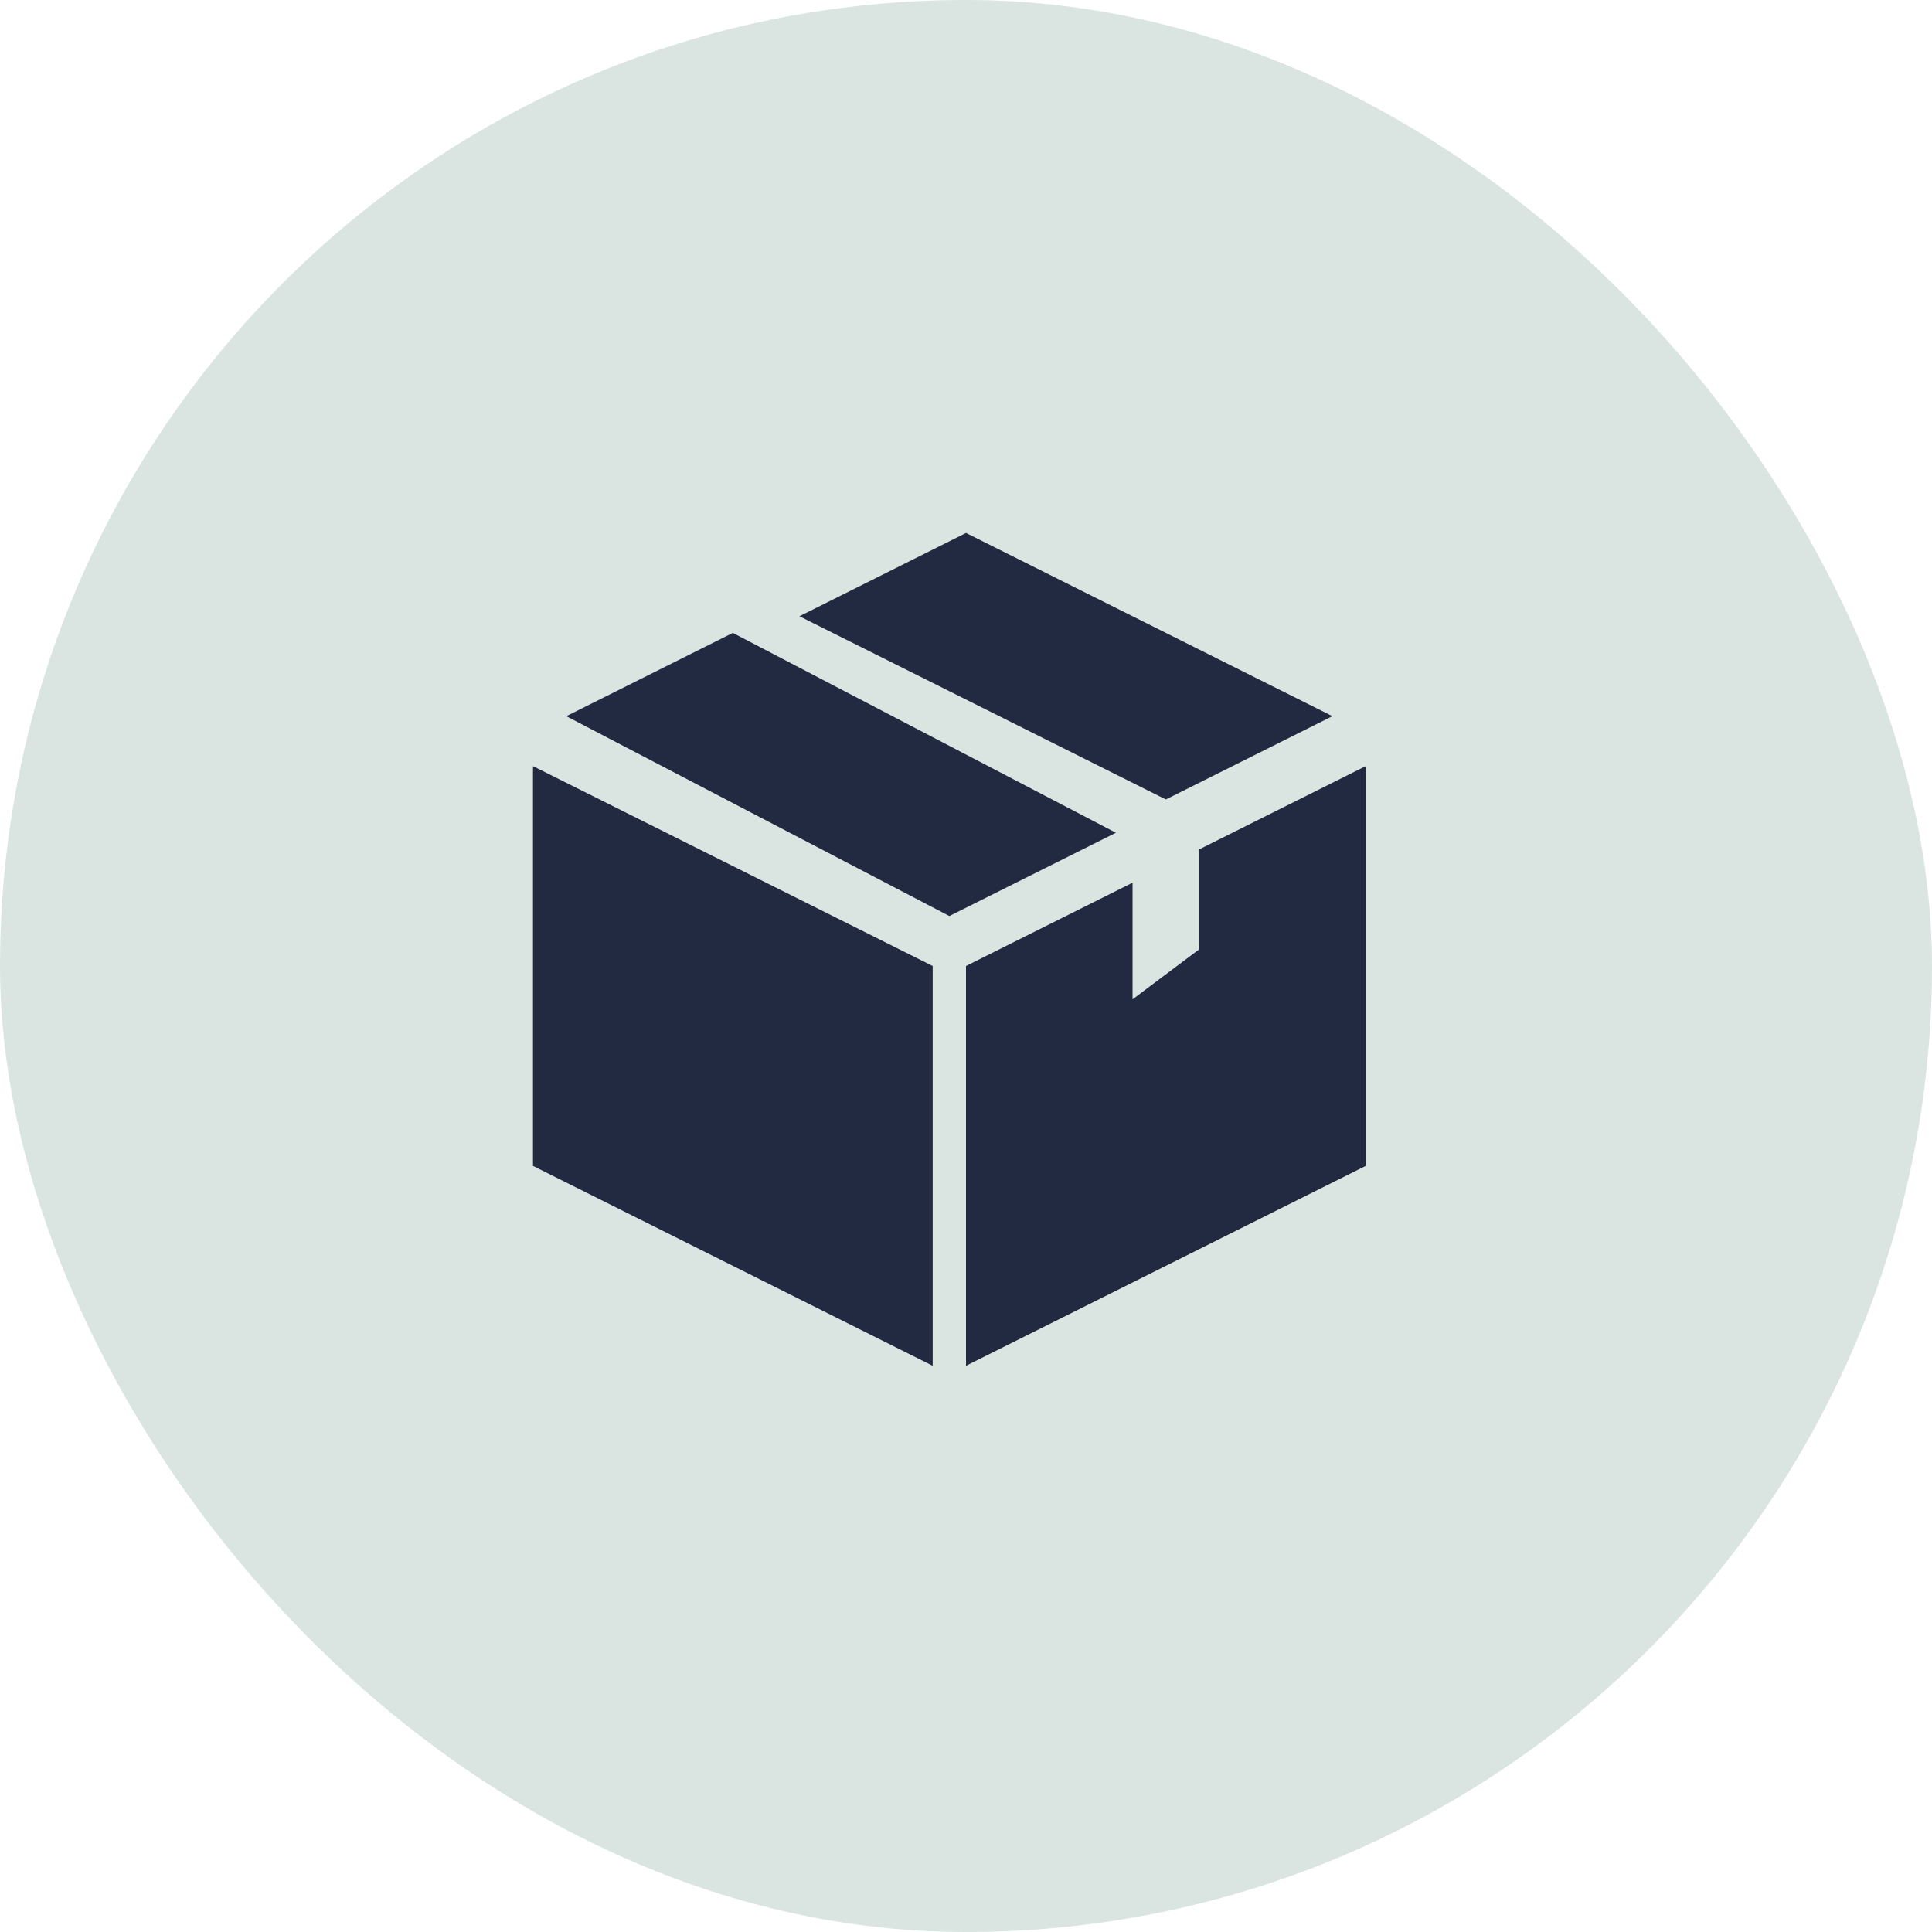 <svg width="58" height="58" viewBox="0 0 58 58" fill="none" xmlns="http://www.w3.org/2000/svg">
<rect width="58" height="58" rx="29" fill="#DAE5E2"/>
<path d="M16 23L28 29V41.001L16 35.001V23Z" fill="#212A41"/>
<path fill-rule="evenodd" clip-rule="evenodd" d="M36 25.5L41 23V35.001L29 41.001V29L34 26.5V30L36 28.5V25.5Z" fill="#212A41"/>
<path d="M17 21.5L22 19L33.5 25L28.5 27.5L17 21.5Z" fill="#212A41"/>
<path d="M24 18.5L29 16L40 21.5L35 24L24 18.5Z" fill="#212A41"/>
</svg>

